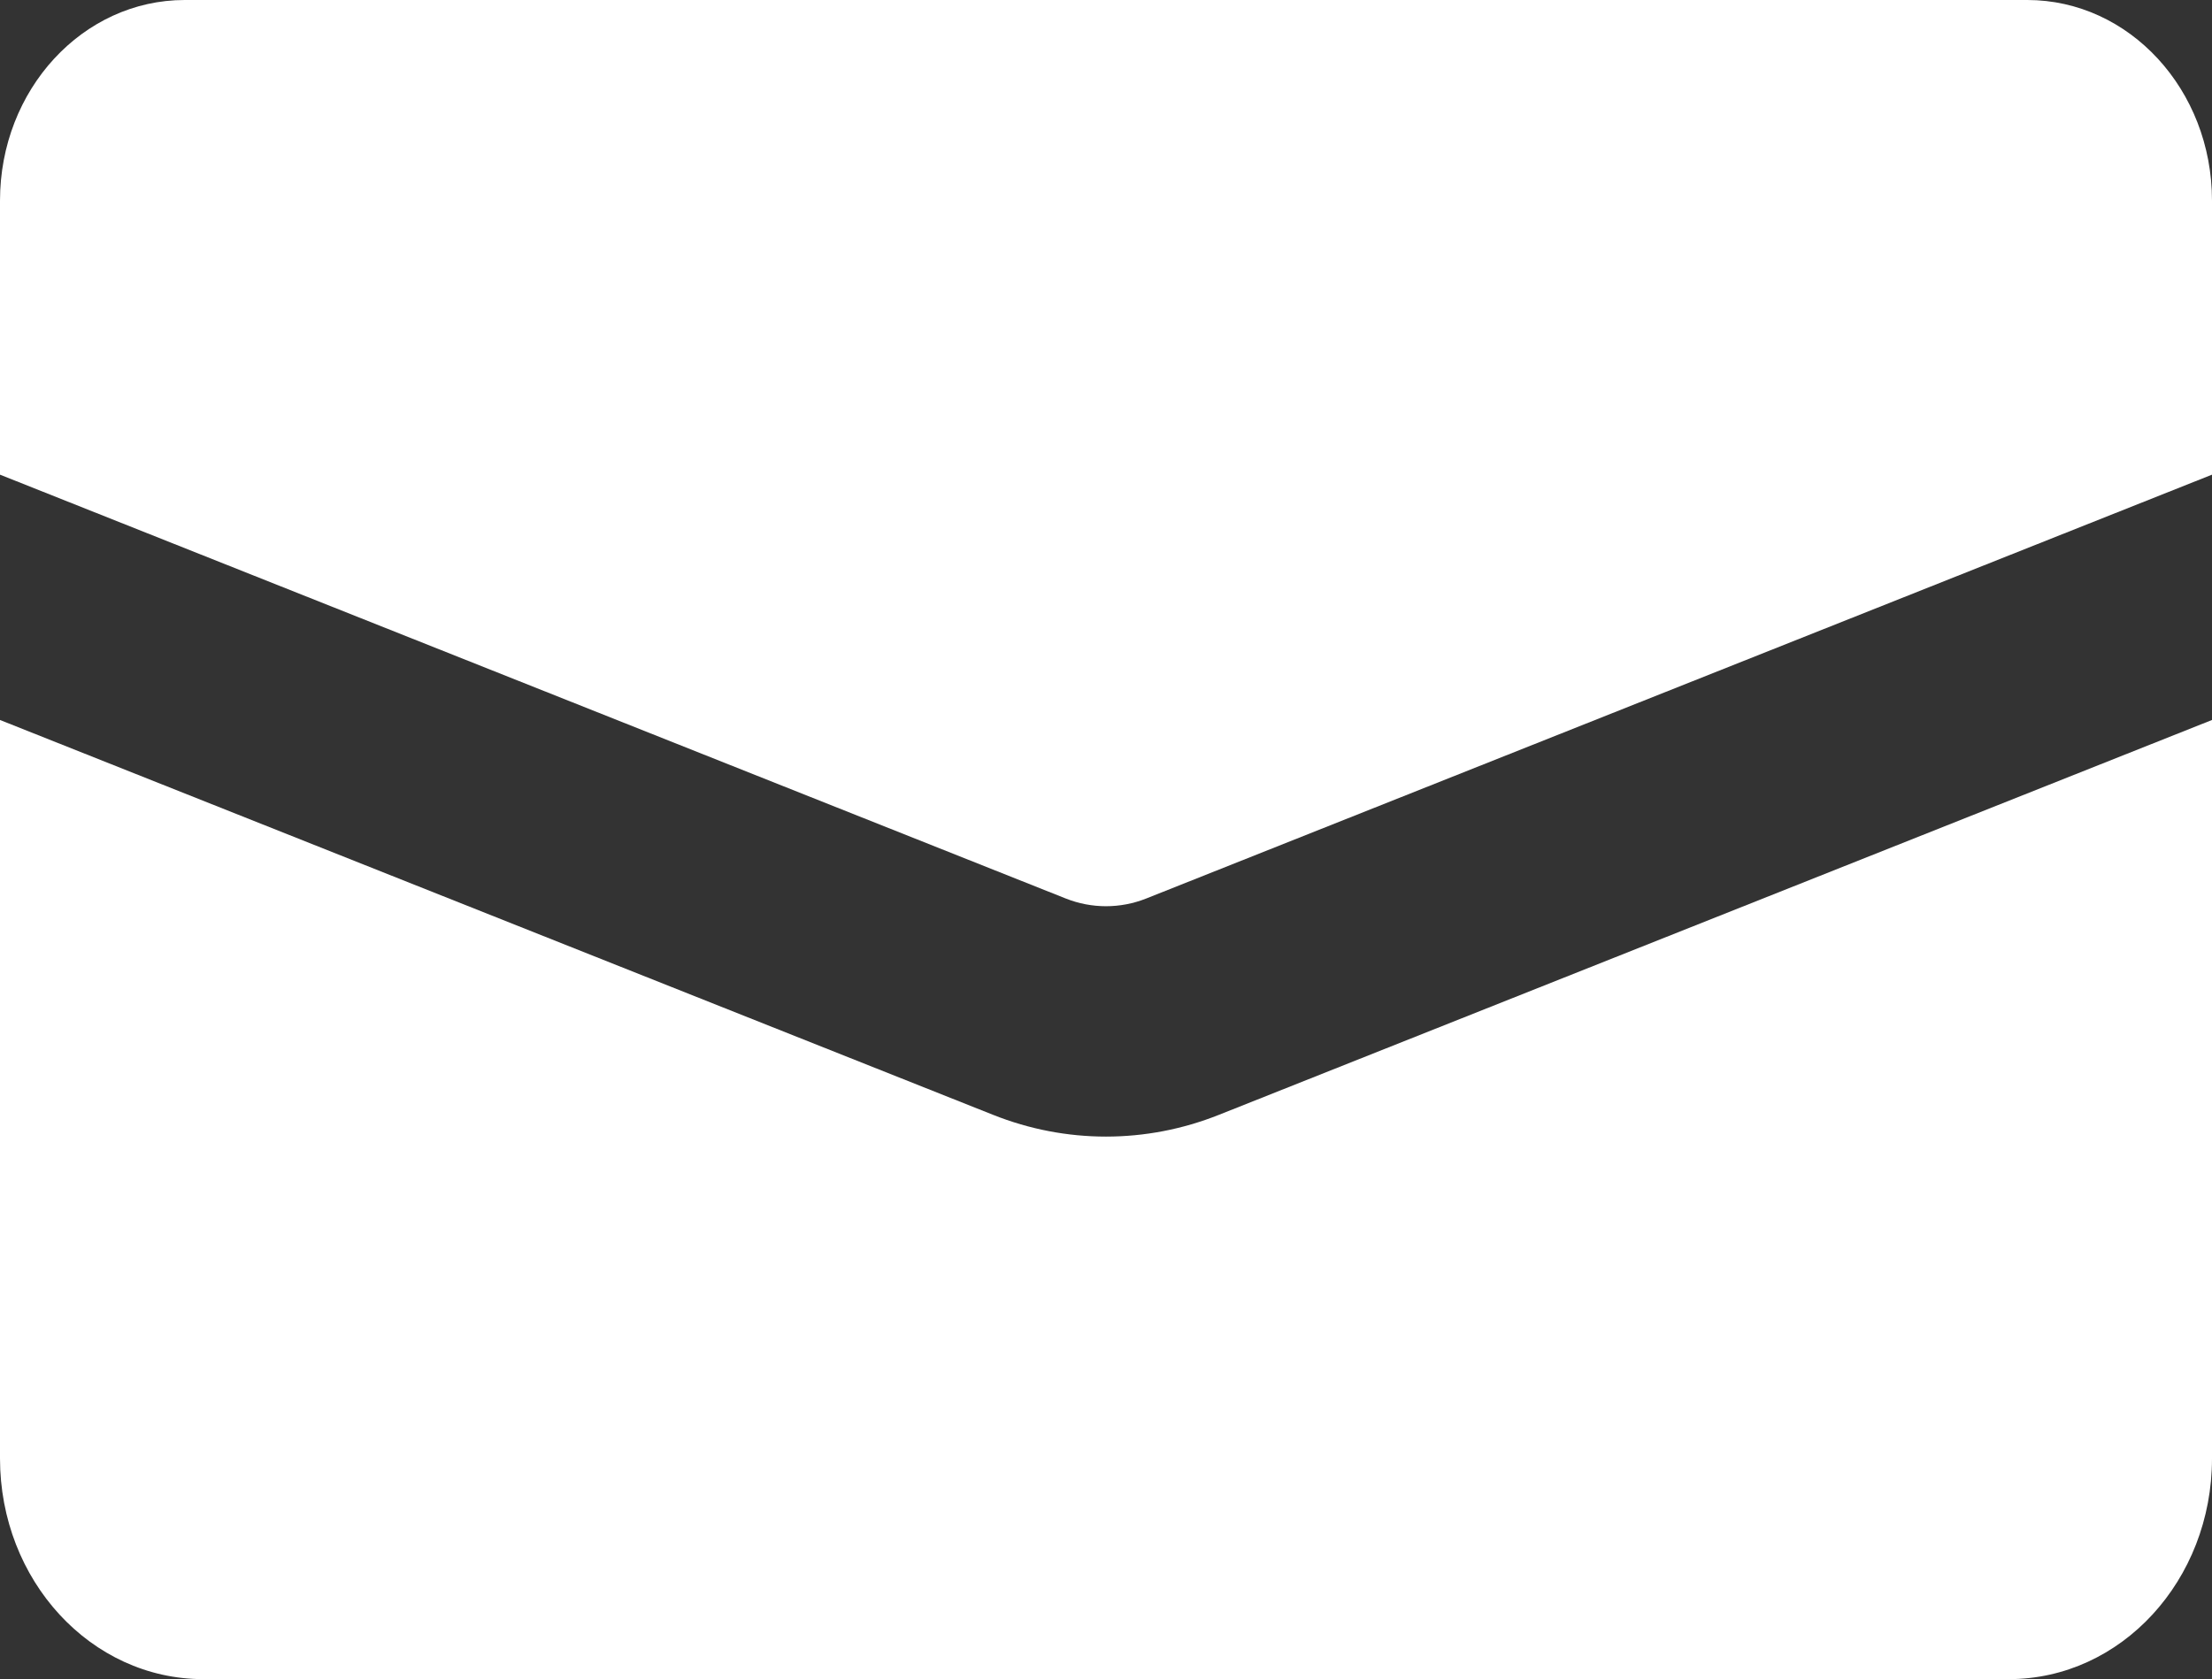 <?xml version="1.0" encoding="UTF-8"?>
<svg id="_レイヤー_1" data-name="レイヤー_1" xmlns="http://www.w3.org/2000/svg" version="1.1" viewBox="0 0 54 41">
  <rect x="0" y="0" width="54" height="41" fill="#333333" stroke="none"/>
  <!-- Generator: Adobe Illustrator 29.4.0, SVG Export Plug-In . SVG Version: 2.1.0 Build 152)  -->
  <defs>
    <style>
      .st0 {
        fill: #fff;
      }
    </style>
  </defs>
  <path class="st0" d="M24.24,27.22L0,17.58v18.03c0,2.98,2.22,5.39,4.96,5.39h44.08c2.74,0,4.96-2.41,4.96-5.39v-18.03l-24.24,9.64c-1.78.71-3.74.71-5.52,0Z"/>
  <path class="st0" d="M49.49,0H4.51C2.02,0,0,2.19,0,4.9v6.69l26.02,10.35c.63.25,1.33.25,1.96,0l26.02-10.35v-6.69c0-2.71-2.02-4.9-4.51-4.9Z"/>
</svg>